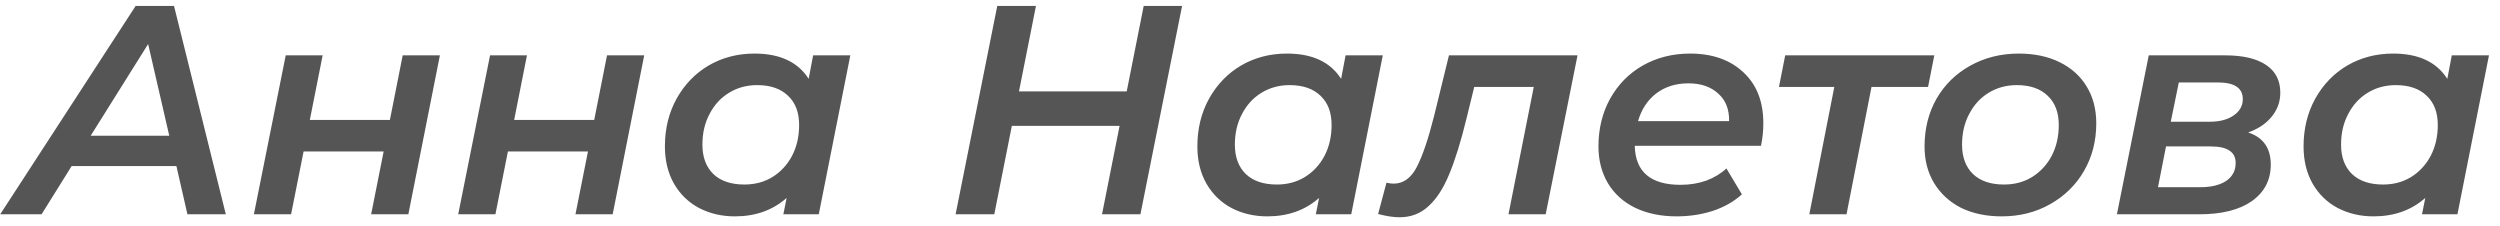 <?xml version="1.0" encoding="UTF-8"?> <svg xmlns="http://www.w3.org/2000/svg" width="210" height="19" viewBox="0 0 210 19" fill="none"> <path d="M14.818 13.95H6.018L3.493 18H0.018L11.393 0.5H14.618L18.968 18H15.743L14.818 13.95ZM14.218 11.4L12.443 3.7L7.618 11.4H14.218ZM24.001 4.65H27.101L26.026 10.075H32.751L33.826 4.65H36.951L34.301 18H31.176L32.226 12.725H25.501L24.451 18H21.326L24.001 4.65ZM41.164 4.65H44.264L43.189 10.075H49.914L50.989 4.65H54.114L51.464 18H48.339L49.389 12.725H42.664L41.614 18H38.489L41.164 4.65ZM71.427 4.65L68.777 18H65.802L66.077 16.625C64.911 17.658 63.461 18.175 61.727 18.175C60.627 18.175 59.627 17.942 58.727 17.475C57.844 17.008 57.144 16.333 56.627 15.45C56.111 14.55 55.852 13.5 55.852 12.3C55.852 10.817 56.177 9.483 56.827 8.3C57.494 7.1 58.394 6.167 59.527 5.5C60.677 4.833 61.961 4.5 63.377 4.5C65.511 4.5 67.027 5.208 67.927 6.625L68.302 4.65H71.427ZM62.527 15.5C63.411 15.5 64.194 15.292 64.877 14.875C65.577 14.442 66.127 13.85 66.527 13.1C66.927 12.333 67.127 11.467 67.127 10.5C67.127 9.45 66.819 8.633 66.202 8.05C65.586 7.45 64.719 7.15 63.602 7.15C62.719 7.15 61.927 7.367 61.227 7.8C60.544 8.217 60.002 8.808 59.602 9.575C59.202 10.325 59.002 11.183 59.002 12.15C59.002 13.2 59.311 14.025 59.927 14.625C60.544 15.208 61.411 15.5 62.527 15.5ZM99.295 0.5L95.795 18H92.57L94.045 10.575H84.995L83.52 18H80.27L83.77 0.5H87.02L85.595 7.675H94.645L96.07 0.5H99.295ZM116.154 4.65L113.504 18H110.529L110.804 16.625C109.637 17.658 108.187 18.175 106.454 18.175C105.354 18.175 104.354 17.942 103.454 17.475C102.571 17.008 101.871 16.333 101.354 15.45C100.837 14.55 100.579 13.5 100.579 12.3C100.579 10.817 100.904 9.483 101.554 8.3C102.221 7.1 103.121 6.167 104.254 5.5C105.404 4.833 106.687 4.5 108.104 4.5C110.237 4.5 111.754 5.208 112.654 6.625L113.029 4.65H116.154ZM107.254 15.5C108.137 15.5 108.921 15.292 109.604 14.875C110.304 14.442 110.854 13.85 111.254 13.1C111.654 12.333 111.854 11.467 111.854 10.5C111.854 9.45 111.546 8.633 110.929 8.05C110.312 7.45 109.446 7.15 108.329 7.15C107.446 7.15 106.654 7.367 105.954 7.8C105.271 8.217 104.729 8.808 104.329 9.575C103.929 10.325 103.729 11.183 103.729 12.15C103.729 13.2 104.037 14.025 104.654 14.625C105.271 15.208 106.137 15.5 107.254 15.5ZM132.512 4.65L129.837 18H126.712L128.837 7.3H123.837L123.187 9.95C122.721 11.867 122.237 13.425 121.737 14.625C121.254 15.808 120.671 16.708 119.987 17.325C119.321 17.942 118.512 18.25 117.562 18.25C117.046 18.25 116.446 18.158 115.762 17.975L116.462 15.35C116.696 15.4 116.896 15.425 117.062 15.425C117.879 15.425 118.529 14.958 119.012 14.025C119.496 13.092 119.979 11.667 120.462 9.75L121.712 4.65H132.512ZM148.12 10.35C148.12 11 148.054 11.633 147.92 12.25H137.32C137.37 14.433 138.654 15.525 141.17 15.525C141.937 15.525 142.654 15.408 143.32 15.175C143.987 14.925 144.554 14.583 145.02 14.15L146.32 16.325C145.637 16.942 144.812 17.408 143.845 17.725C142.895 18.025 141.895 18.175 140.845 18.175C139.512 18.175 138.345 17.933 137.345 17.45C136.362 16.967 135.604 16.283 135.07 15.4C134.537 14.5 134.27 13.467 134.27 12.3C134.27 10.817 134.595 9.483 135.245 8.3C135.912 7.1 136.829 6.167 137.995 5.5C139.179 4.833 140.504 4.5 141.97 4.5C143.837 4.5 145.329 5.025 146.445 6.075C147.562 7.108 148.12 8.533 148.12 10.35ZM141.82 7C140.77 7 139.87 7.283 139.12 7.85C138.387 8.417 137.879 9.192 137.595 10.175H145.245C145.262 9.175 144.954 8.4 144.32 7.85C143.704 7.283 142.87 7 141.82 7ZM161.957 7.3H157.207L155.107 18H151.982L154.082 7.3H149.432L149.957 4.65H162.482L161.957 7.3ZM168.137 18.175C166.837 18.175 165.696 17.933 164.712 17.45C163.746 16.95 162.996 16.258 162.462 15.375C161.929 14.492 161.662 13.467 161.662 12.3C161.662 10.817 161.996 9.483 162.662 8.3C163.346 7.117 164.287 6.192 165.487 5.525C166.704 4.842 168.071 4.5 169.587 4.5C170.887 4.5 172.029 4.742 173.012 5.225C173.996 5.708 174.754 6.392 175.287 7.275C175.821 8.158 176.087 9.183 176.087 10.35C176.087 11.833 175.746 13.167 175.062 14.35C174.379 15.533 173.429 16.467 172.212 17.15C171.012 17.833 169.654 18.175 168.137 18.175ZM168.337 15.5C169.221 15.5 170.004 15.292 170.687 14.875C171.387 14.442 171.937 13.85 172.337 13.1C172.737 12.333 172.937 11.467 172.937 10.5C172.937 9.45 172.629 8.633 172.012 8.05C171.396 7.45 170.529 7.15 169.412 7.15C168.529 7.15 167.737 7.367 167.037 7.8C166.354 8.217 165.812 8.808 165.412 9.575C165.012 10.325 164.812 11.183 164.812 12.15C164.812 13.2 165.121 14.025 165.737 14.625C166.354 15.208 167.221 15.5 168.337 15.5ZM188.845 11.125C190.112 11.542 190.745 12.442 190.745 13.825C190.745 15.125 190.212 16.15 189.145 16.9C188.095 17.633 186.629 18 184.745 18H177.82L180.495 4.65H186.92C188.404 4.65 189.545 4.917 190.345 5.45C191.145 5.983 191.545 6.758 191.545 7.775C191.545 8.542 191.304 9.217 190.82 9.8C190.354 10.383 189.695 10.825 188.845 11.125ZM182.345 10.225H185.62C186.454 10.225 187.12 10.05 187.62 9.7C188.137 9.35 188.395 8.892 188.395 8.325C188.395 7.392 187.695 6.925 186.295 6.925H183.02L182.345 10.225ZM184.82 15.725C185.737 15.725 186.462 15.55 186.995 15.2C187.529 14.833 187.795 14.333 187.795 13.7C187.795 13.217 187.62 12.867 187.27 12.65C186.937 12.417 186.412 12.3 185.695 12.3H181.945L181.27 15.725H184.82ZM209.074 4.65L206.424 18H203.449L203.724 16.625C202.557 17.658 201.107 18.175 199.374 18.175C198.274 18.175 197.274 17.942 196.374 17.475C195.491 17.008 194.791 16.333 194.274 15.45C193.757 14.55 193.499 13.5 193.499 12.3C193.499 10.817 193.824 9.483 194.474 8.3C195.141 7.1 196.041 6.167 197.174 5.5C198.324 4.833 199.607 4.5 201.024 4.5C203.157 4.5 204.674 5.208 205.574 6.625L205.949 4.65H209.074ZM200.174 15.5C201.057 15.5 201.841 15.292 202.524 14.875C203.224 14.442 203.774 13.85 204.174 13.1C204.574 12.333 204.774 11.467 204.774 10.5C204.774 9.45 204.466 8.633 203.849 8.05C203.232 7.45 202.366 7.15 201.249 7.15C200.366 7.15 199.574 7.367 198.874 7.8C198.191 8.217 197.649 8.808 197.249 9.575C196.849 10.325 196.649 11.183 196.649 12.15C196.649 13.2 196.957 14.025 197.574 14.625C198.191 15.208 199.057 15.5 200.174 15.5Z" fill="#555555"></path> </svg> 